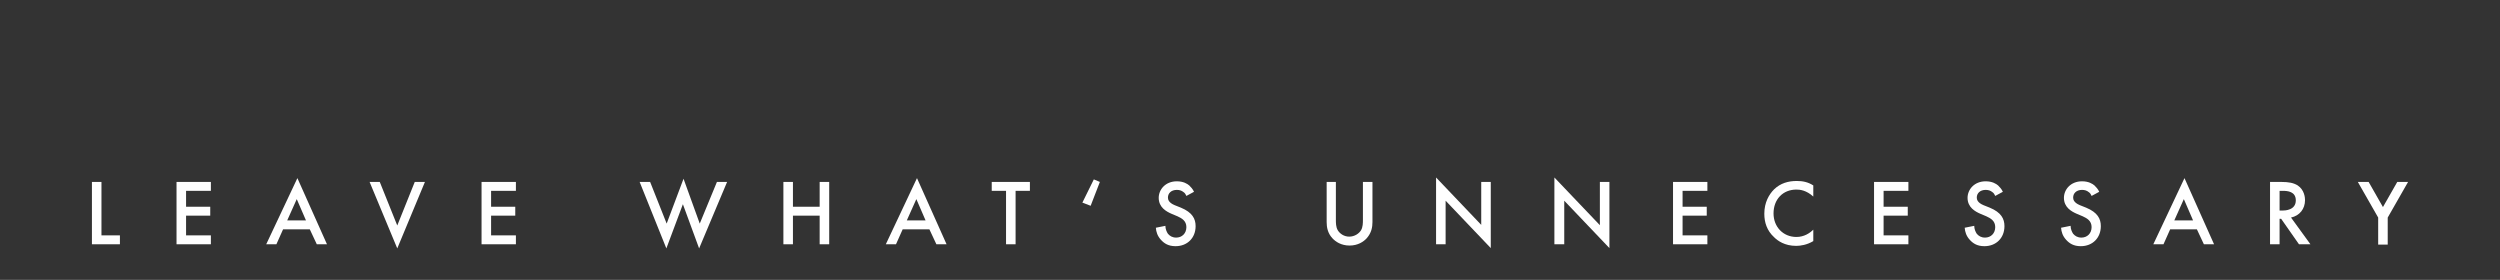 <?xml version="1.0" encoding="utf-8"?>
<!-- Generator: Adobe Illustrator 19.0.0, SVG Export Plug-In . SVG Version: 6.00 Build 0)  -->
<svg version="1.1" id="Ebene_1" xmlns="http://www.w3.org/2000/svg" xmlns:xlink="http://www.w3.org/1999/xlink" x="0px" y="0px"
	 viewBox="143 184 786 88" style="enable-background:new 143 184 786 88;" xml:space="preserve">
<rect x="143" y="184" width="786" height="88" fill="#333333" stroke="none"/>
<style type="text/css">
	.st0{fill:#FFFFFF;}
</style>
<g id="XMLID_140_">
	<path id="XMLID_15_" class="st0" d="M174.9,241.2V258h5.8v2.8h-8.8v-19.6H174.9z"/>
	<path id="XMLID_17_" class="st0" d="M209.3,244h-7.8v5h7.6v2.8h-7.6v6.2h7.8v2.8h-10.8v-19.6h10.8V244z"/>
	<path id="XMLID_19_" class="st0" d="M240.4,256.1H232l-2.1,4.7h-3.2l9.8-20.8l9.3,20.8h-3.2L240.4,256.1z M239.2,253.3l-2.9-6.7
		l-3,6.7H239.2z"/>
	<path id="XMLID_22_" class="st0" d="M262.4,241.2l5.5,13.7l5.5-13.7h3.2l-8.7,20.9l-8.7-20.9C259.2,241.2,262.4,241.2,262.4,241.2z
		"/>
	<path id="XMLID_24_" class="st0" d="M305.2,244h-7.8v5h7.6v2.8h-7.6v6.2h7.8v2.8h-10.8v-19.6h10.8V244z"/>
	<path id="XMLID_26_" class="st0" d="M347.4,241.2l5.2,13.1l5.3-14.1l5.1,14.1l5.4-13.1h3.2l-8.8,20.9l-5.1-13.9l-5.2,13.9
		l-8.4-20.9C344.1,241.2,347.4,241.2,347.4,241.2z"/>
	<path id="XMLID_28_" class="st0" d="M392.3,249h8.4v-7.8h3v19.6h-3v-9h-8.4v9h-3v-19.6h3L392.3,249L392.3,249z"/>
	<path id="XMLID_30_" class="st0" d="M435.2,256.1h-8.4l-2.1,4.7h-3.2l9.8-20.8l9.3,20.8h-3.2L435.2,256.1z M434,253.3l-2.9-6.7
		l-3,6.7H434z"/>
	<path id="XMLID_33_" class="st0" d="M462.3,244v16.8h-3V244h-4.5v-2.8h12v2.8H462.3z"/>
	<path id="XMLID_35_" class="st0" d="M485.9,248.7l-2.6-1l3.6-7.3l1.9,0.8L485.9,248.7z"/>
	<path id="XMLID_37_" class="st0" d="M516,245.6c-0.2-0.4-0.4-0.9-0.9-1.2c-0.6-0.5-1.3-0.7-2.1-0.7c-1.8,0-2.8,1.1-2.8,2.4
		c0,0.6,0.2,1.6,2.1,2.4l2,0.8c3.6,1.5,4.6,3.5,4.6,5.8c0,3.7-2.6,6.3-6.3,6.3c-2.3,0-3.6-0.9-4.6-2c-1.1-1.2-1.5-2.5-1.6-3.8l3-0.6
		c0,1,0.4,1.9,0.8,2.5c0.6,0.7,1.4,1.2,2.6,1.2c1.8,0,3.2-1.3,3.2-3.3s-1.5-2.8-2.8-3.4l-1.9-0.8c-1.6-0.7-4-2-4-5
		c0-2.6,2.1-5.2,5.7-5.2c2.1,0,3.3,0.8,3.9,1.3c0.5,0.5,1.1,1.1,1.5,2L516,245.6z"/>
	<path id="XMLID_39_" class="st0" d="M563,241.2V253c0,1.1,0,2.4,0.6,3.4c0.6,1,1.9,2,3.6,2s3.1-1,3.7-2s0.6-2.3,0.6-3.4v-11.8h3
		v12.6c0,1.6-0.3,3.4-1.8,5.1c-1,1.1-2.8,2.3-5.4,2.3s-4.4-1.2-5.4-2.3c-1.5-1.6-1.8-3.5-1.8-5.1v-12.6H563z"/>
	<path id="XMLID_41_" class="st0" d="M594.5,260.8v-21l14.2,14.9v-13.5h3V262l-14.2-14.9v13.7H594.5z"/>
	<path id="XMLID_43_" class="st0" d="M631.7,260.8v-21l14.3,15v-13.6h3V262l-14.2-14.9v13.7H631.7z"/>
	<path id="XMLID_45_" class="st0" d="M679.8,244H672v5h7.6v2.8H672v6.2h7.8v2.8H669v-19.6h10.8V244z"/>
	<path id="XMLID_47_" class="st0" d="M713.1,245.8c-2.2-2-4.2-2.2-5.3-2.2c-4.3,0-7.2,3.1-7.2,7.5c0,4.2,3,7.4,7.2,7.4
		c2.4,0,4.2-1.2,5.3-2.3v3.6c-2,1.2-4,1.5-5.4,1.5c-3.6,0-5.8-1.6-6.9-2.7c-2.3-2.1-3.1-4.7-3.1-7.4c0-3.6,1.5-6.1,3.1-7.7
		c2-1.9,4.4-2.6,7.1-2.6c1.8,0,3.5,0.3,5.2,1.4L713.1,245.8L713.1,245.8z"/>
	<path id="XMLID_49_" class="st0" d="M743,244h-7.8v5h7.6v2.8h-7.6v6.2h7.8v2.8h-10.8v-19.6H743V244z"/>
	<path id="XMLID_51_" class="st0" d="M770.3,245.6c-0.2-0.4-0.4-0.9-0.9-1.2c-0.6-0.5-1.3-0.7-2.1-0.7c-1.8,0-2.8,1.1-2.8,2.4
		c0,0.6,0.2,1.6,2.1,2.4l2,0.8c3.6,1.5,4.6,3.5,4.6,5.8c0,3.7-2.6,6.3-6.3,6.3c-2.3,0-3.6-0.9-4.6-2c-1.1-1.2-1.5-2.5-1.6-3.8l3-0.6
		c0,1,0.4,1.9,0.8,2.5c0.6,0.7,1.4,1.2,2.6,1.2c1.8,0,3.2-1.3,3.2-3.3s-1.5-2.8-2.8-3.4l-1.9-0.8c-1.6-0.7-4-2-4-5
		c0-2.6,2.1-5.2,5.7-5.2c2.1,0,3.3,0.8,3.9,1.3c0.5,0.5,1.1,1.1,1.5,2L770.3,245.6z"/>
	<path id="XMLID_53_" class="st0" d="M800.6,245.6c-0.2-0.4-0.4-0.9-0.9-1.2c-0.6-0.5-1.3-0.7-2.1-0.7c-1.8,0-2.8,1.1-2.8,2.4
		c0,0.6,0.2,1.6,2.1,2.4l2,0.8c3.6,1.5,4.6,3.5,4.6,5.8c0,3.7-2.6,6.3-6.3,6.3c-2.3,0-3.6-0.9-4.6-2c-1.1-1.2-1.5-2.5-1.6-3.8l3-0.6
		c0,1,0.4,1.9,0.8,2.5c0.6,0.7,1.4,1.2,2.6,1.2c1.8,0,3.2-1.3,3.2-3.3s-1.5-2.8-2.8-3.4l-1.9-0.8c-1.6-0.7-4-2-4-5
		c0-2.6,2.1-5.2,5.7-5.2c2.1,0,3.3,0.8,3.9,1.3c0.5,0.5,1.1,1.1,1.5,2L800.6,245.6z"/>
	<path id="XMLID_55_" class="st0" d="M833.7,256.1h-8.4l-2.1,4.7H820l9.8-20.8l9.3,20.8h-3.2L833.7,256.1z M832.5,253.3l-2.9-6.7
		l-3,6.7H832.5z"/>
	<path id="XMLID_58_" class="st0" d="M860.2,241.2c2.4,0,3.9,0.3,5.2,1.1c2.1,1.4,2.3,3.8,2.3,4.6c0,2.8-1.7,4.9-4.4,5.5l6.1,8.4
		h-3.6l-5.6-8h-0.5v8h-3v-19.6H860.2z M859.7,250.2h0.9c0.8,0,4.2-0.1,4.2-3.2c0-2.8-2.6-3-4.1-3h-1L859.7,250.2L859.7,250.2z"/>
	<path id="XMLID_61_" class="st0" d="M890.7,252.4l-6.4-11.2h3.4l4.5,7.9l4.5-7.9h3.4l-6.4,11.2v8.5h-3V252.4z"/>
</g>
</svg>

